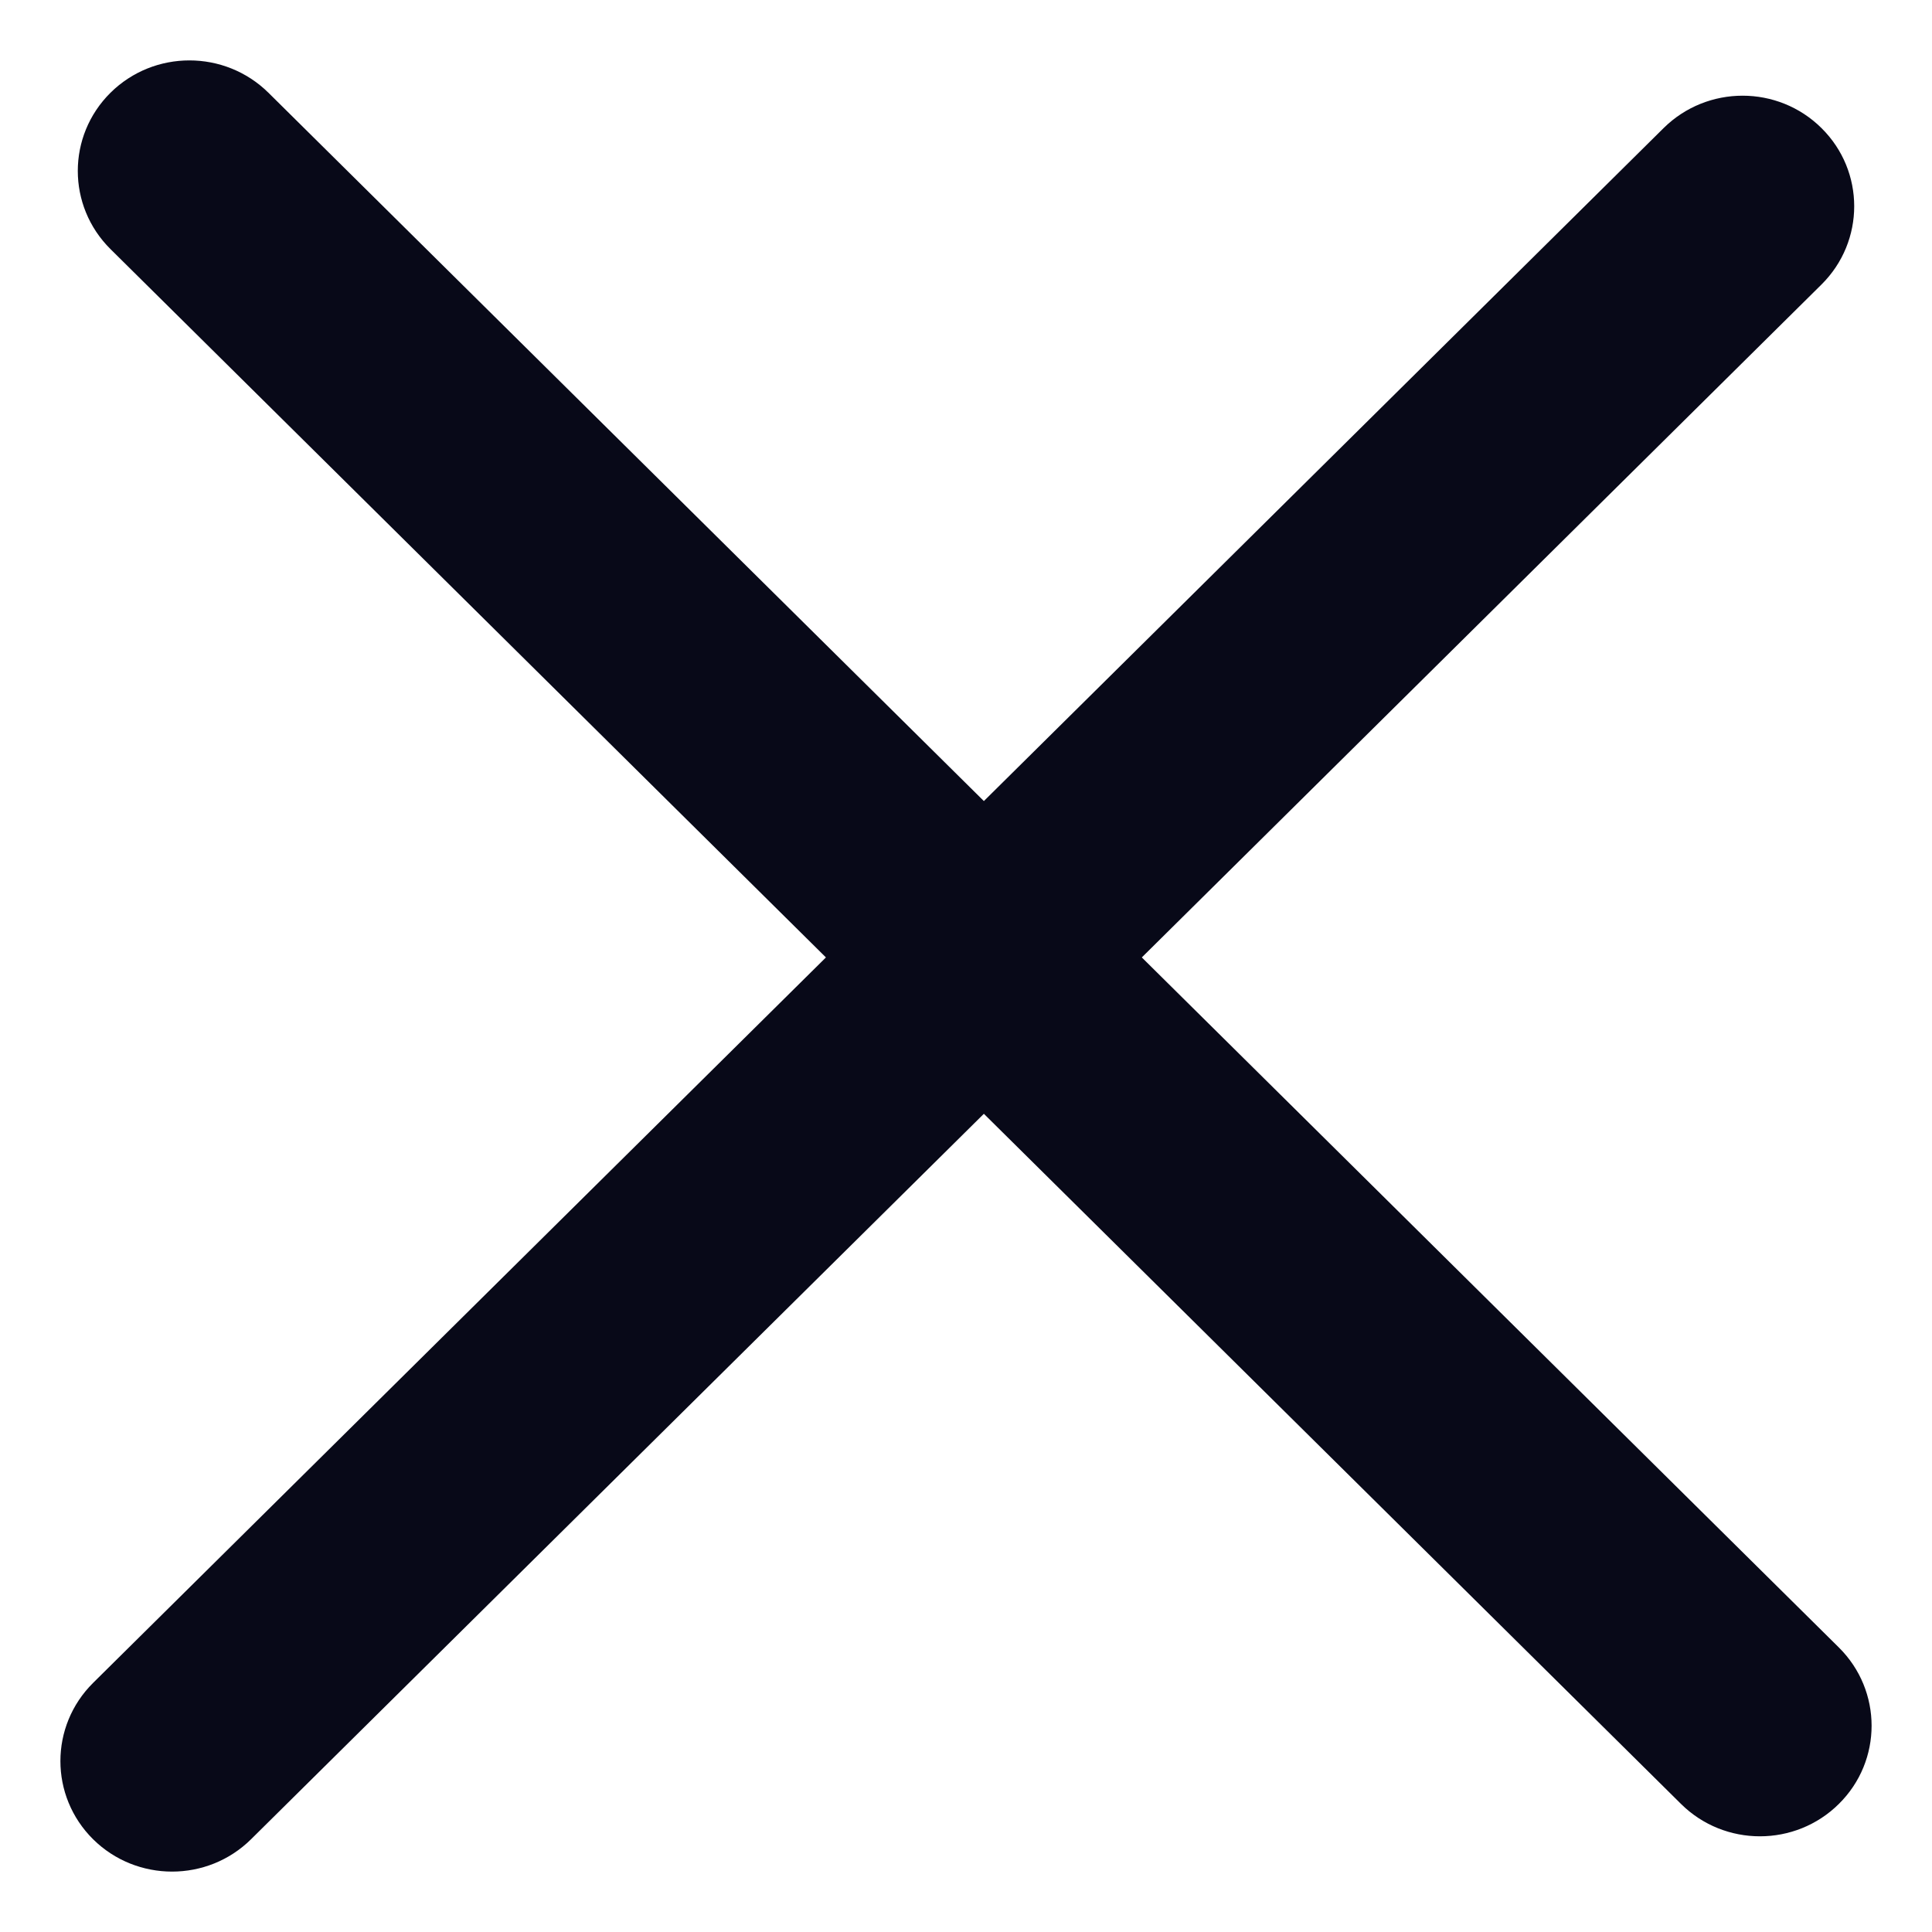 <svg width="16" height="16" viewBox="0 0 16 16" fill="none" xmlns="http://www.w3.org/2000/svg">
<path d="M0.915 0.768C0.554 1.126 0.554 1.705 0.915 2.063L6.84 7.929L0.771 13.937C0.41 14.295 0.41 14.874 0.771 15.232C1.132 15.589 1.718 15.589 2.079 15.232L8.148 9.224L13.921 14.939C14.282 15.297 14.868 15.297 15.229 14.939C15.59 14.582 15.59 14.002 15.229 13.644L9.456 7.929L15.085 2.356C15.446 1.998 15.446 1.418 15.085 1.061C14.724 0.703 14.139 0.703 13.777 1.061L8.148 6.634L2.223 0.768C1.861 0.411 1.276 0.411 0.915 0.768Z" fill="#080918"/>
</svg>
